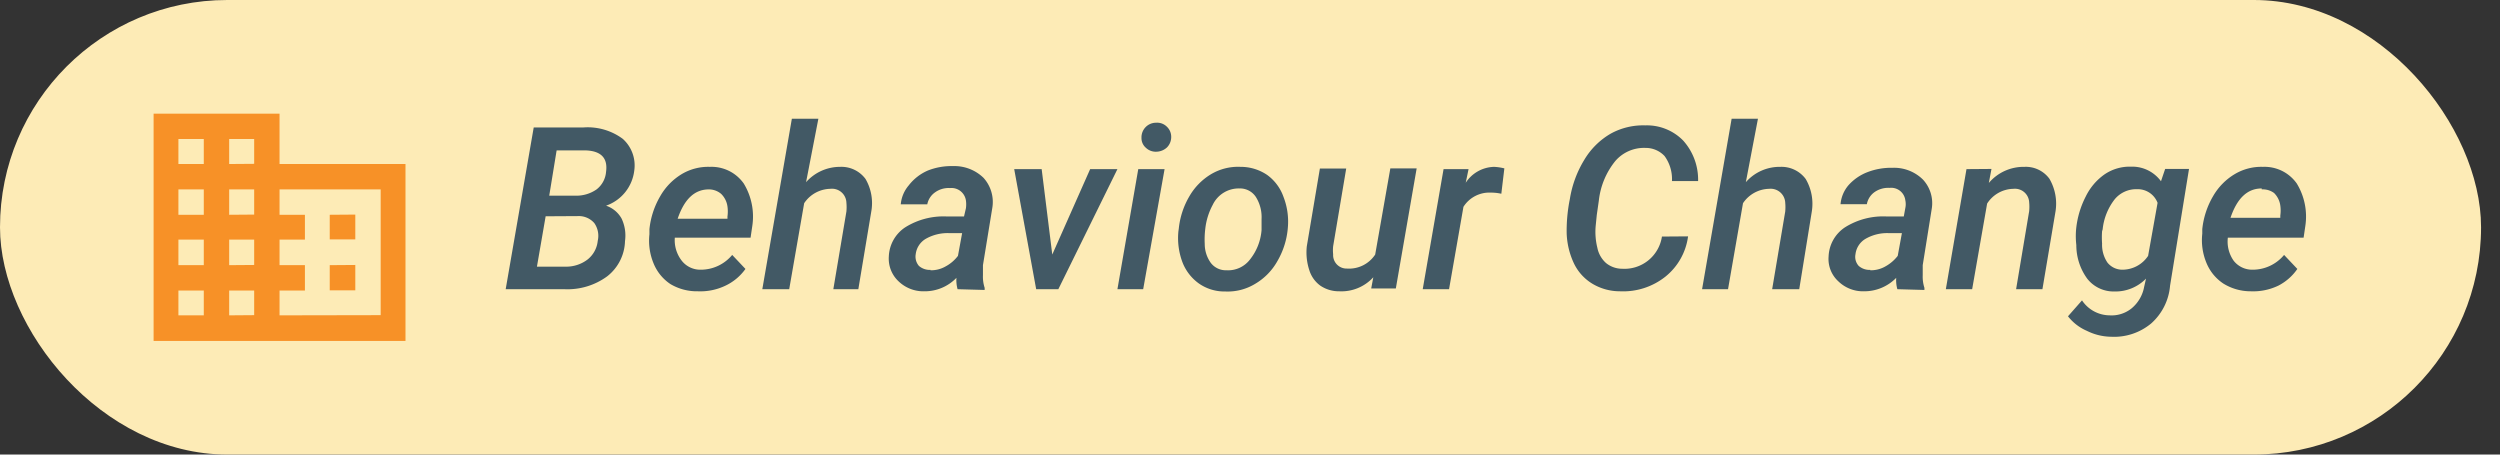 <svg id="Layer_1" data-name="Layer 1" xmlns="http://www.w3.org/2000/svg" viewBox="0 0 132 24"><rect x="0" y="0" width="132" height="24" fill="#333333" stroke="none"/><defs><style>.cls-1{fill:#fdebb6;}.cls-2{fill:#f79127;}.cls-3{fill:#425965;}</style></defs><rect class="cls-1" width="131" height="24" rx="12"/><path class="cls-2" d="M14.76,8.66h6.65V18H8.11V6h6.65Zm-4,0V7.34H9.42V8.66Zm0,2.68V10H9.42v1.34Zm0,2.66V12.65H9.42V14Zm0,2.65V15.34H9.42v1.31Zm2.66-8V7.34H12.1V8.66Zm0,2.68V10H12.1v1.34Zm0,2.66V12.65H12.1V14Zm0,2.65V15.34H12.1v1.31Zm6.68,0V10H14.76v1.34H16.1v1.31H14.76V14H16.1v1.34H14.76v1.31Zm-1.34-5.31v1.31H17.41V11.34Zm0,2.66v1.34H17.41V14Z"/><path class="cls-3" d="M26.7,15.27l1.48-8.54H30.8a3.11,3.11,0,0,1,2.08.6A1.88,1.88,0,0,1,33.49,9,2.24,2.24,0,0,1,32,10.86a1.48,1.48,0,0,1,.82.68A2.09,2.09,0,0,1,33,12.73a2.44,2.44,0,0,1-.94,1.86,3.54,3.54,0,0,1-2.26.68Zm2.11-3.85-.46,2.66h1.52A1.86,1.86,0,0,0,31,13.72a1.43,1.43,0,0,0,.56-1,1.17,1.17,0,0,0-.18-.94,1.08,1.08,0,0,0-.87-.37ZM29,10.33h1.33A1.87,1.87,0,0,0,31.5,10,1.3,1.3,0,0,0,32,9.07c.1-.73-.27-1.11-1.11-1.13h-1.5Z"/><path class="cls-3" d="M36.84,15.38A2.73,2.73,0,0,1,35.4,15a2.39,2.39,0,0,1-.89-1.09,3.13,3.13,0,0,1-.22-1.54V12.1a4.31,4.31,0,0,1,.57-1.74A3.23,3.23,0,0,1,36,9.19a2.73,2.73,0,0,1,1.48-.38,2.08,2.08,0,0,1,1.79.88,3.35,3.35,0,0,1,.45,2.25l-.09.61h-4A1.76,1.76,0,0,0,36,13.77a1.24,1.24,0,0,0,1,.47,2.15,2.15,0,0,0,1.66-.78l.7.74a2.73,2.73,0,0,1-1.05.88A3.07,3.07,0,0,1,36.84,15.38ZM37.43,10c-.74,0-1.29.49-1.65,1.55h2.63l0-.12a1.89,1.89,0,0,0,0-.53,1.15,1.15,0,0,0-.33-.66A1,1,0,0,0,37.43,10Z"/><path class="cls-3" d="M42.56,9.62a2.39,2.39,0,0,1,1.8-.81,1.58,1.58,0,0,1,1.34.64A2.53,2.53,0,0,1,46,11.19l-.68,4.08H44l.69-4.1a2.49,2.49,0,0,0,0-.47.76.76,0,0,0-.85-.73,1.7,1.7,0,0,0-1.38.76l-.79,4.54H40.25l1.56-9h1.4Z"/><path class="cls-3" d="M50.56,15.27a1.79,1.79,0,0,1-.06-.6,2.32,2.32,0,0,1-1.69.71,1.89,1.89,0,0,1-1.37-.53,1.64,1.64,0,0,1-.51-1.31A1.93,1.93,0,0,1,47.8,12a3.8,3.8,0,0,1,2.2-.57h.9L51,11a1.48,1.48,0,0,0,0-.42.77.77,0,0,0-.84-.65,1.22,1.22,0,0,0-.78.22,1,1,0,0,0-.42.64H47.56a1.78,1.78,0,0,1,.42-1A2.55,2.55,0,0,1,49,9a3.38,3.38,0,0,1,1.31-.23,2.21,2.21,0,0,1,1.62.62A1.9,1.9,0,0,1,52.39,11l-.49,3,0,.53a1.9,1.9,0,0,0,.09.67v.11Zm-1.43-1a1.53,1.53,0,0,0,.81-.21,2,2,0,0,0,.64-.55l.22-1.2h-.66a2.33,2.33,0,0,0-1.26.3,1.09,1.09,0,0,0-.53.81.75.75,0,0,0,.17.62A.87.87,0,0,0,49.13,14.25Z"/><path class="cls-3" d="M55.56,13.44l2-4.51H59l-3.12,6.34H54.71L53.55,8.93H55Z"/><path class="cls-3" d="M60.36,15.27H59l1.1-6.34h1.39Zm-.09-8a.77.77,0,0,1,.78-.79.72.72,0,0,1,.56.21.73.73,0,0,1,.23.54.78.78,0,0,1-.22.55.84.84,0,0,1-.56.23.75.75,0,0,1-.56-.21A.67.67,0,0,1,60.27,7.3Z"/><path class="cls-3" d="M62.24,12.07a4.21,4.21,0,0,1,.55-1.69A3.26,3.26,0,0,1,63.94,9.2a2.79,2.79,0,0,1,1.56-.39,2.48,2.48,0,0,1,1.41.43,2.42,2.42,0,0,1,.86,1.16A3.6,3.6,0,0,1,68,12a4.14,4.14,0,0,1-.55,1.78A3.21,3.21,0,0,1,66.25,15a2.79,2.79,0,0,1-1.56.39,2.35,2.35,0,0,1-1.4-.43,2.47,2.47,0,0,1-.87-1.15,3.64,3.64,0,0,1-.2-1.6Zm1.37.81a1.71,1.71,0,0,0,.32,1,1,1,0,0,0,.83.39A1.45,1.45,0,0,0,66,13.7a2.84,2.84,0,0,0,.61-1.55l0-.58a2,2,0,0,0-.3-1.17,1,1,0,0,0-.87-.45,1.52,1.52,0,0,0-1.41.87,3.46,3.46,0,0,0-.39,1.25A4.6,4.6,0,0,0,63.61,12.88Z"/><path class="cls-3" d="M72.51,14.64a2.28,2.28,0,0,1-1.8.74,1.74,1.74,0,0,1-1-.3,1.59,1.59,0,0,1-.58-.82A3,3,0,0,1,69,13l.69-4.1h1.39L70.39,13a2.08,2.08,0,0,0,0,.43.71.71,0,0,0,.73.75,1.65,1.65,0,0,0,1.49-.74l.8-4.55h1.39l-1.1,6.34h-1.3Z"/><path class="cls-3" d="M79.27,10.23a2.51,2.51,0,0,0-.55-.06,1.62,1.62,0,0,0-1.45.75l-.76,4.35H75.12l1.1-6.34h1.32l-.15.72a1.84,1.84,0,0,1,1.5-.84,2.8,2.8,0,0,1,.54.08Z"/><path class="cls-3" d="M89.13,12.48a3.28,3.28,0,0,1-1.2,2.13,3.59,3.59,0,0,1-2.4.77A2.83,2.83,0,0,1,84.11,15a2.53,2.53,0,0,1-1-1.08,4.05,4.05,0,0,1-.39-1.6,8.51,8.51,0,0,1,.17-1.82,5.66,5.66,0,0,1,.76-2.06,3.9,3.9,0,0,1,1.39-1.38,3.54,3.54,0,0,1,1.83-.44,2.68,2.68,0,0,1,2,.8,3.09,3.09,0,0,1,.79,2.14H88.28a2.07,2.07,0,0,0-.39-1.32,1.36,1.36,0,0,0-1-.43,2,2,0,0,0-1.6.69,4,4,0,0,0-.87,2.08l-.11.77-.06.6a3.49,3.49,0,0,0,.09,1.13,1.46,1.46,0,0,0,.46.81,1.35,1.35,0,0,0,.85.3,2,2,0,0,0,2.1-1.7Z"/><path class="cls-3" d="M92.18,9.62A2.37,2.37,0,0,1,94,8.81a1.59,1.59,0,0,1,1.34.64,2.58,2.58,0,0,1,.32,1.74L95,15.27H93.57l.69-4.1a2.54,2.54,0,0,0,0-.47.77.77,0,0,0-.85-.73,1.7,1.7,0,0,0-1.38.76l-.79,4.54H89.87l1.56-9h1.39Z"/><path class="cls-3" d="M100.18,15.27a1.79,1.79,0,0,1-.06-.6,2.35,2.35,0,0,1-1.7.71,1.87,1.87,0,0,1-1.36-.53,1.6,1.6,0,0,1-.51-1.31A1.93,1.93,0,0,1,97.42,12a3.78,3.78,0,0,1,2.2-.57h.9l.08-.44a1,1,0,0,0,0-.42.75.75,0,0,0-.83-.65,1.26,1.26,0,0,0-.79.22,1,1,0,0,0-.41.64H97.18a1.78,1.78,0,0,1,.42-1,2.59,2.59,0,0,1,1-.69,3.47,3.47,0,0,1,1.32-.23,2.17,2.17,0,0,1,1.61.62A1.83,1.83,0,0,1,102,11l-.48,3,0,.53a1.9,1.9,0,0,0,.09.67v.11Zm-1.43-1a1.53,1.53,0,0,0,.81-.21,2.11,2.11,0,0,0,.64-.55l.22-1.2h-.67a2.29,2.29,0,0,0-1.25.3,1.09,1.09,0,0,0-.53.81.71.71,0,0,0,.17.62A.87.87,0,0,0,98.75,14.25Z"/><path class="cls-3" d="M105.15,8.92l-.14.74a2.41,2.41,0,0,1,1.88-.85,1.54,1.54,0,0,1,1.32.63,2.61,2.61,0,0,1,.32,1.73l-.69,4.1h-1.39l.69-4.12a2.49,2.49,0,0,0,0-.47.75.75,0,0,0-.83-.71,1.68,1.68,0,0,0-1.39.78l-.79,4.52h-1.39l1.09-6.34Z"/><path class="cls-3" d="M109.62,12.09a4.79,4.79,0,0,1,.51-1.72,3.07,3.07,0,0,1,1-1.17,2.36,2.36,0,0,1,1.39-.4,1.88,1.88,0,0,1,1.58.77l.22-.65h1.26l-1,6.16a3,3,0,0,1-1,2,3.06,3.06,0,0,1-2.12.7,2.94,2.94,0,0,1-1.27-.31,2.54,2.54,0,0,1-1-.77l.74-.84a1.77,1.77,0,0,0,1.45.79,1.68,1.68,0,0,0,1.17-.37,1.92,1.92,0,0,0,.66-1.13l.1-.44a2.25,2.25,0,0,1-1.67.68,1.77,1.77,0,0,1-1.43-.67,3,3,0,0,1-.58-1.78A4.11,4.11,0,0,1,109.62,12.09Zm1.37.12a4.56,4.56,0,0,0,0,.65,1.68,1.68,0,0,0,.28,1,1,1,0,0,0,.77.38,1.63,1.63,0,0,0,1.38-.73l.5-2.8a1.12,1.12,0,0,0-1.09-.72,1.47,1.47,0,0,0-1.18.54,3.09,3.09,0,0,0-.63,1.58Z"/><path class="cls-3" d="M118.83,15.38a2.73,2.73,0,0,1-1.44-.41,2.39,2.39,0,0,1-.89-1.09,3.13,3.13,0,0,1-.22-1.54V12.1a4.31,4.31,0,0,1,.57-1.74A3.23,3.23,0,0,1,118,9.19a2.73,2.73,0,0,1,1.48-.38,2.08,2.08,0,0,1,1.79.88,3.35,3.35,0,0,1,.45,2.25l-.09.61h-4a1.76,1.76,0,0,0,.31,1.22,1.24,1.24,0,0,0,1,.47,2.15,2.15,0,0,0,1.66-.78l.7.74a2.73,2.73,0,0,1-1,.88A3.07,3.07,0,0,1,118.83,15.38Zm.59-5.43c-.74,0-1.29.49-1.65,1.55h2.63l0-.12a1.89,1.89,0,0,0,0-.53,1.15,1.15,0,0,0-.33-.66A1,1,0,0,0,119.42,10Z"/></svg>